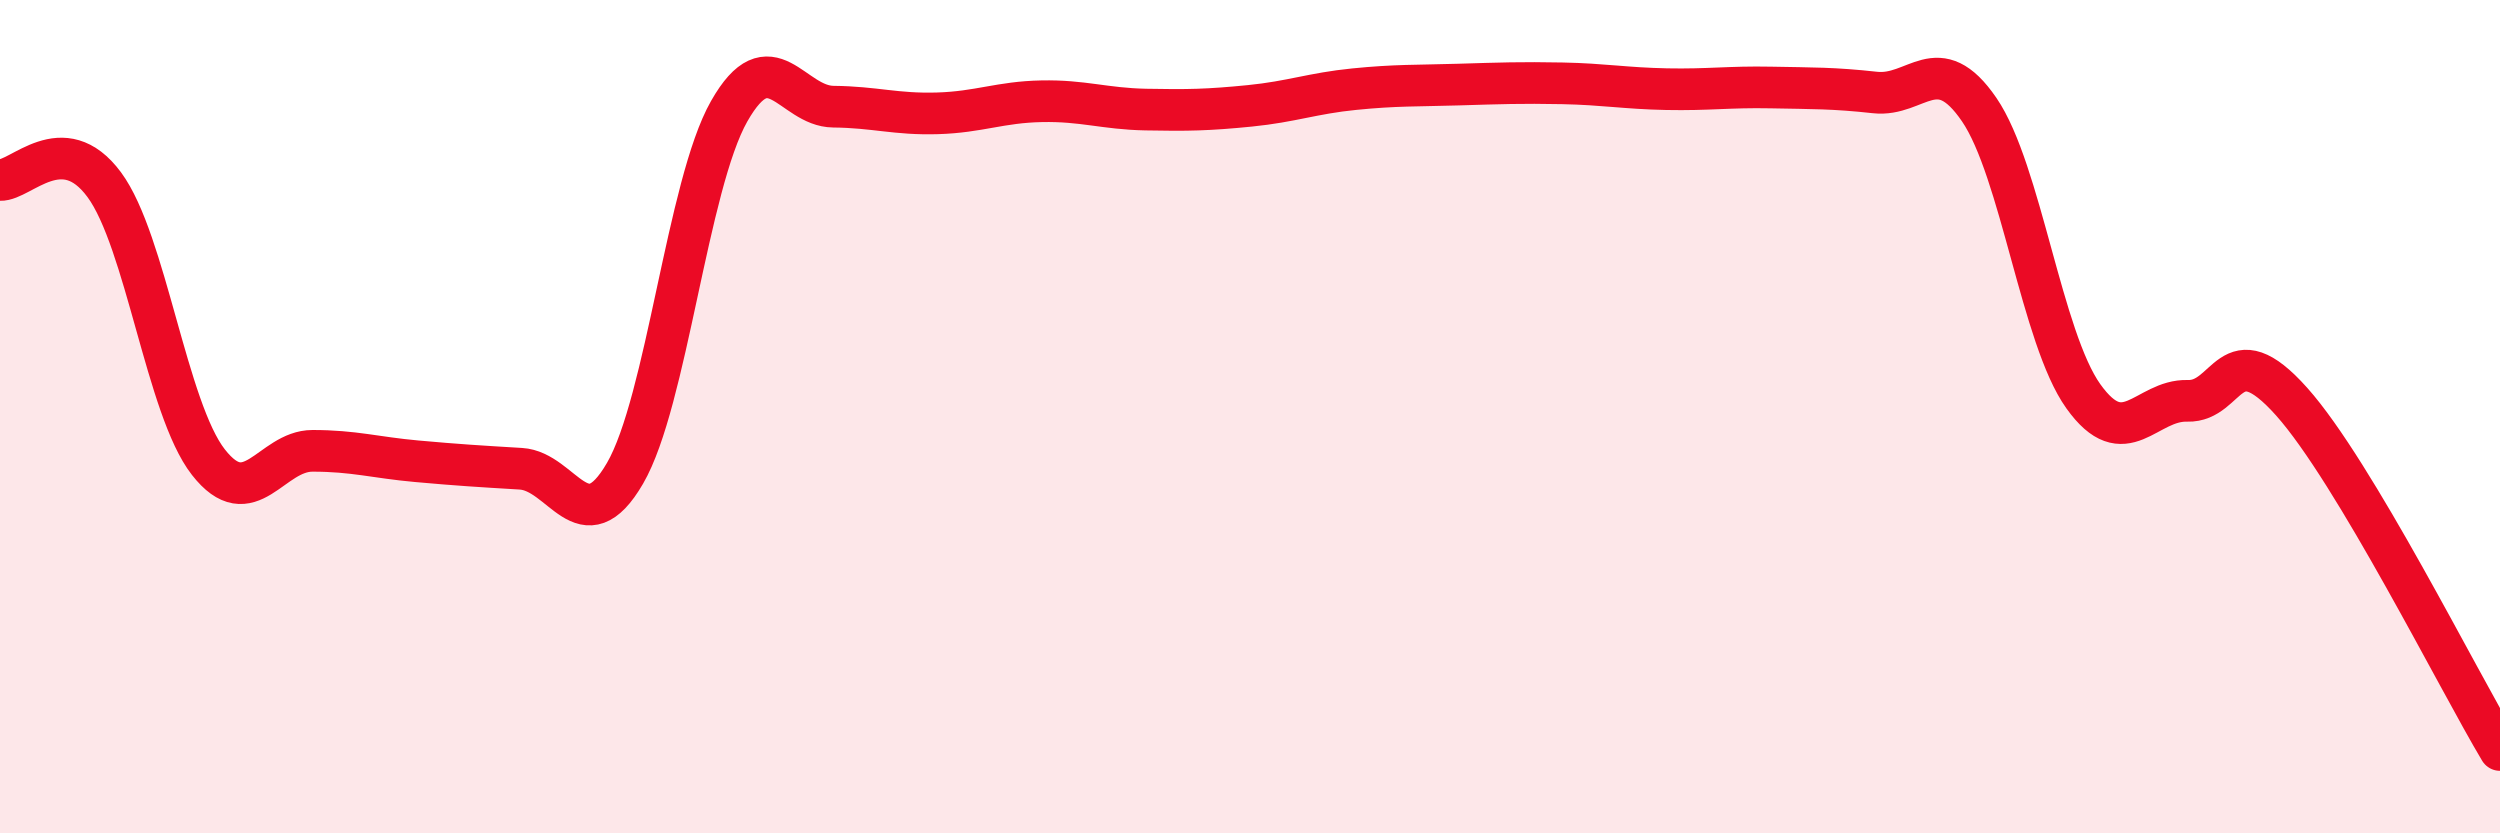 
    <svg width="60" height="20" viewBox="0 0 60 20" xmlns="http://www.w3.org/2000/svg">
      <path
        d="M 0,4.32 C 0.5,4.34 1.5,3.08 2.5,4.43 C 3.5,5.78 4,9.81 5,11.09 C 6,12.37 6.5,10.82 7.5,10.82 C 8.5,10.82 9,10.98 10,11.07 C 11,11.16 11.5,11.19 12.5,11.25 C 13.5,11.31 14,13.08 15,11.36 C 16,9.64 16.5,4.43 17.5,2.67 C 18.5,0.91 19,2.55 20,2.56 C 21,2.57 21.5,2.75 22.5,2.72 C 23.5,2.69 24,2.45 25,2.43 C 26,2.41 26.5,2.61 27.5,2.63 C 28.5,2.65 29,2.64 30,2.54 C 31,2.44 31.5,2.24 32.5,2.14 C 33.5,2.04 34,2.06 35,2.03 C 36,2 36.5,1.98 37.5,2 C 38.5,2.02 39,2.12 40,2.14 C 41,2.16 41.5,2.08 42.5,2.1 C 43.5,2.12 44,2.11 45,2.22 C 46,2.33 46.5,1.17 47.5,2.63 C 48.5,4.09 49,8.11 50,9.51 C 51,10.91 51.5,9.59 52.5,9.62 C 53.5,9.65 53.5,7.96 55,9.64 C 56.5,11.32 59,16.33 60,18L60 20L0 20Z"
        fill="#EB0A25"
        opacity="0.1"
        stroke-linecap="round"
        stroke-linejoin="round"
      />
      <path
        d="M 0,4.32 C 0.5,4.34 1.5,3.08 2.5,4.43 C 3.5,5.78 4,9.81 5,11.09 C 6,12.37 6.5,10.82 7.5,10.82 C 8.5,10.82 9,10.98 10,11.07 C 11,11.16 11.5,11.19 12.5,11.25 C 13.5,11.31 14,13.08 15,11.36 C 16,9.64 16.5,4.43 17.5,2.67 C 18.5,0.91 19,2.55 20,2.56 C 21,2.57 21.5,2.75 22.5,2.72 C 23.5,2.69 24,2.45 25,2.43 C 26,2.41 26.5,2.61 27.5,2.63 C 28.5,2.65 29,2.64 30,2.54 C 31,2.44 31.5,2.24 32.5,2.14 C 33.5,2.04 34,2.06 35,2.03 C 36,2 36.5,1.98 37.5,2 C 38.5,2.02 39,2.12 40,2.14 C 41,2.16 41.5,2.08 42.5,2.1 C 43.5,2.12 44,2.11 45,2.22 C 46,2.33 46.5,1.17 47.5,2.63 C 48.5,4.09 49,8.11 50,9.51 C 51,10.91 51.5,9.59 52.5,9.62 C 53.5,9.65 53.5,7.96 55,9.64 C 56.5,11.32 59,16.33 60,18"
        stroke="#EB0A25"
        stroke-width="1"
        fill="none"
        stroke-linecap="round"
        stroke-linejoin="round"
      />
    </svg>
  